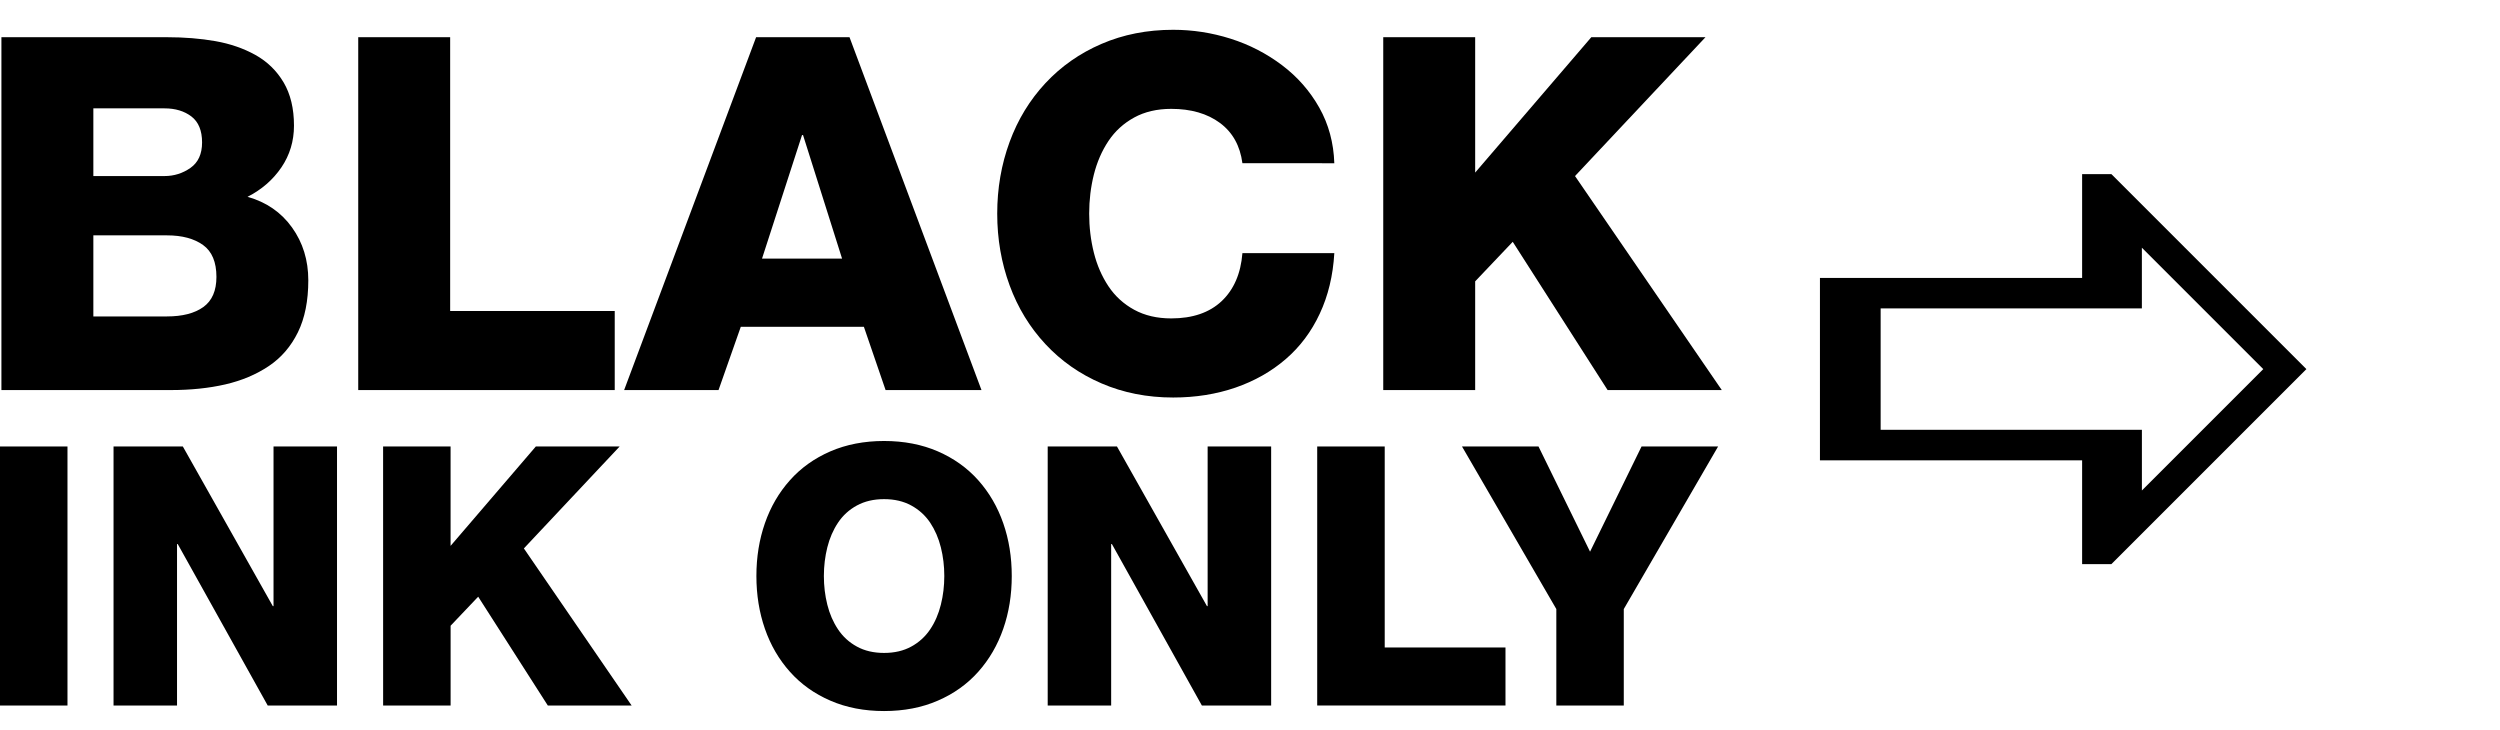 <?xml version="1.0" encoding="utf-8"?>
<!-- Generator: Adobe Illustrator 15.0.2, SVG Export Plug-In . SVG Version: 6.00 Build 0)  -->
<!DOCTYPE svg PUBLIC "-//W3C//DTD SVG 1.1//EN" "http://www.w3.org/Graphics/SVG/1.1/DTD/svg11.dtd">
<svg version="1.1" id="Layer_1" xmlns="http://www.w3.org/2000/svg" xmlns:xlink="http://www.w3.org/1999/xlink" x="0px" y="0px"
	 width="95.099px" height="27.775px" viewBox="2.131 0.6 95.099 27.775" enable-background="new 2.131 0.6 95.099 27.775"
	 xml:space="preserve">
<g>
	<path fill="#FF0000" d="M71,0.6"/>
</g>
<g>
	<path d="M2.185,2.015h6.279c0.677,0,1.297,0.05,1.861,0.15s1.071,0.275,1.522,0.526c0.451,0.251,0.809,0.599,1.072,1.043
		c0.263,0.445,0.395,0.993,0.395,1.646c0,0.589-0.16,1.118-0.479,1.588c-0.32,0.471-0.749,0.844-1.288,1.119
		c0.714,0.2,1.279,0.589,1.692,1.165c0.414,0.577,0.62,1.248,0.62,2.012c0,0.777-0.131,1.436-0.395,1.975
		c-0.264,0.539-0.633,0.968-1.109,1.287c-0.477,0.32-1.028,0.552-1.654,0.697c-0.627,0.144-1.316,0.215-2.068,0.215H2.185V2.015z
		 M5.682,7.297h2.707c0.363,0,0.692-0.104,0.987-0.31C9.67,6.78,9.818,6.458,9.818,6.019c0-0.451-0.135-0.78-0.404-0.987
		c-0.27-0.206-0.611-0.31-1.024-0.31H5.682V7.297z M5.682,12.637h2.801c0.589,0,1.05-0.119,1.382-0.357
		c0.332-0.238,0.499-0.62,0.499-1.147c0-0.563-0.169-0.968-0.508-1.212S9.06,9.553,8.483,9.553H5.682V12.637z"/>
	<path d="M15.758,2.015h3.497V12.43h6.26v3.007h-9.757V2.015z"/>
	<path d="M30.893,2.015h3.553l5.02,13.422h-3.648l-0.825-2.405H30.31l-0.846,2.405h-3.591L30.893,2.015z M31.118,10.437h3.045
		l-1.485-4.7H32.64L31.118,10.437z"/>
	<path d="M49.392,6.809c-0.088-0.664-0.373-1.176-0.854-1.532c-0.481-0.357-1.101-0.536-1.853-0.536c-0.539,0-1.01,0.11-1.41,0.329
		c-0.401,0.22-0.728,0.517-0.979,0.893c-0.25,0.376-0.436,0.803-0.555,1.278c-0.119,0.477-0.178,0.972-0.178,1.485
		c0,0.515,0.059,1.01,0.178,1.485c0.119,0.477,0.305,0.902,0.555,1.278c0.251,0.376,0.576,0.674,0.979,0.894
		c0.4,0.219,0.871,0.329,1.41,0.329c0.814,0,1.453-0.22,1.918-0.658c0.463-0.438,0.727-1.047,0.789-1.824h3.496
		c-0.05,0.853-0.234,1.62-0.555,2.304c-0.318,0.683-0.752,1.26-1.297,1.729c-0.545,0.469-1.182,0.83-1.908,1.081
		c-0.727,0.25-1.518,0.377-2.369,0.377c-0.99,0-1.898-0.18-2.726-0.537c-0.828-0.356-1.538-0.854-2.134-1.494
		c-0.596-0.64-1.051-1.385-1.363-2.237c-0.313-0.853-0.471-1.761-0.471-2.727c0-0.965,0.158-1.873,0.471-2.726
		s0.768-1.598,1.363-2.237c0.595-0.639,1.307-1.138,2.134-1.494c0.827-0.357,1.735-0.536,2.726-0.536
		c0.74,0,1.467,0.112,2.182,0.338c0.715,0.226,1.365,0.562,1.955,1.006c0.59,0.445,1.063,0.984,1.42,1.617
		c0.356,0.633,0.547,1.338,0.572,2.115H49.392z"/>
	<path d="M54.749,2.015h3.497v5.15l4.418-5.15h4.343l-4.963,5.282l5.583,8.141h-4.343l-3.609-5.64l-1.429,1.504v4.136h-3.497V2.015z
		"/>
	<path d="M2.131,17.584h2.567v9.854H2.131V17.584z"/>
	<path d="M6.45,17.584h2.636l3.422,6.072h0.028v-6.072h2.415v9.854h-2.636l-3.422-6.141H8.865v6.141H6.45V17.584z"/>
	<path d="M16.704,17.584h2.567v3.781l3.243-3.781h3.188l-3.643,3.878l4.099,5.976H22.97l-2.649-4.14l-1.049,1.104v3.035h-2.567
		L16.704,17.584L16.704,17.584z"/>
	<path d="M31.228,20.503c0.216-0.621,0.533-1.166,0.952-1.635c0.418-0.47,0.932-0.835,1.539-1.099
		c0.607-0.262,1.288-0.394,2.042-0.394c0.756,0,1.436,0.132,2.043,0.394c0.607,0.264,1.12,0.629,1.539,1.099
		c0.418,0.469,0.735,1.014,0.951,1.635c0.217,0.621,0.324,1.29,0.324,2.008s-0.107,1.388-0.324,2.009
		c-0.216,0.621-0.533,1.166-0.951,1.635c-0.419,0.47-0.932,0.836-1.539,1.098c-0.607,0.264-1.287,0.395-2.043,0.395
		c-0.754,0-1.435-0.131-2.042-0.395c-0.607-0.262-1.12-0.628-1.539-1.098c-0.419-0.469-0.736-1.014-0.952-1.635
		s-0.324-1.291-0.324-2.009S31.012,21.124,31.228,20.503z M33.602,23.602c0.087,0.351,0.223,0.662,0.407,0.938
		c0.184,0.276,0.423,0.495,0.717,0.655c0.294,0.162,0.64,0.242,1.035,0.242c0.396,0,0.741-0.08,1.035-0.242
		c0.295-0.16,0.533-0.379,0.719-0.655c0.185-0.274,0.318-0.588,0.406-0.938c0.088-0.35,0.131-0.713,0.131-1.091
		c0-0.377-0.043-0.739-0.131-1.09s-0.223-0.663-0.406-0.938c-0.186-0.275-0.424-0.493-0.719-0.654
		c-0.294-0.161-0.639-0.242-1.035-0.242c-0.395,0-0.74,0.081-1.035,0.242c-0.295,0.161-0.534,0.379-0.717,0.654
		c-0.184,0.275-0.32,0.59-0.407,0.938s-0.131,0.713-0.131,1.09C33.471,22.889,33.514,23.252,33.602,23.602z"/>
	<path d="M41.985,17.584h2.635l3.423,6.072h0.026v-6.072h2.416v9.854h-2.635l-3.422-6.141h-0.029v6.141h-2.414V17.584L41.985,17.584
		z"/>
	<path d="M52.237,17.584h2.568v7.646h4.594v2.207h-7.162V17.584z"/>
	<path d="M63.899,23.768v3.67h-2.566v-3.67l-3.588-6.184h2.91l1.961,4.002l1.959-4.002h2.912L63.899,23.768z"/>
</g>
<g>
	<path d="M81.334,11.172V7.223h1.113l7.418,7.418l-7.418,7.418h-1.113v-3.949h-9.973v-6.938H81.334z M83.607,10.023v2.309H73.67
		v4.617h9.938v2.309l4.617-4.617L83.607,10.023z"/>
</g>
</svg>
